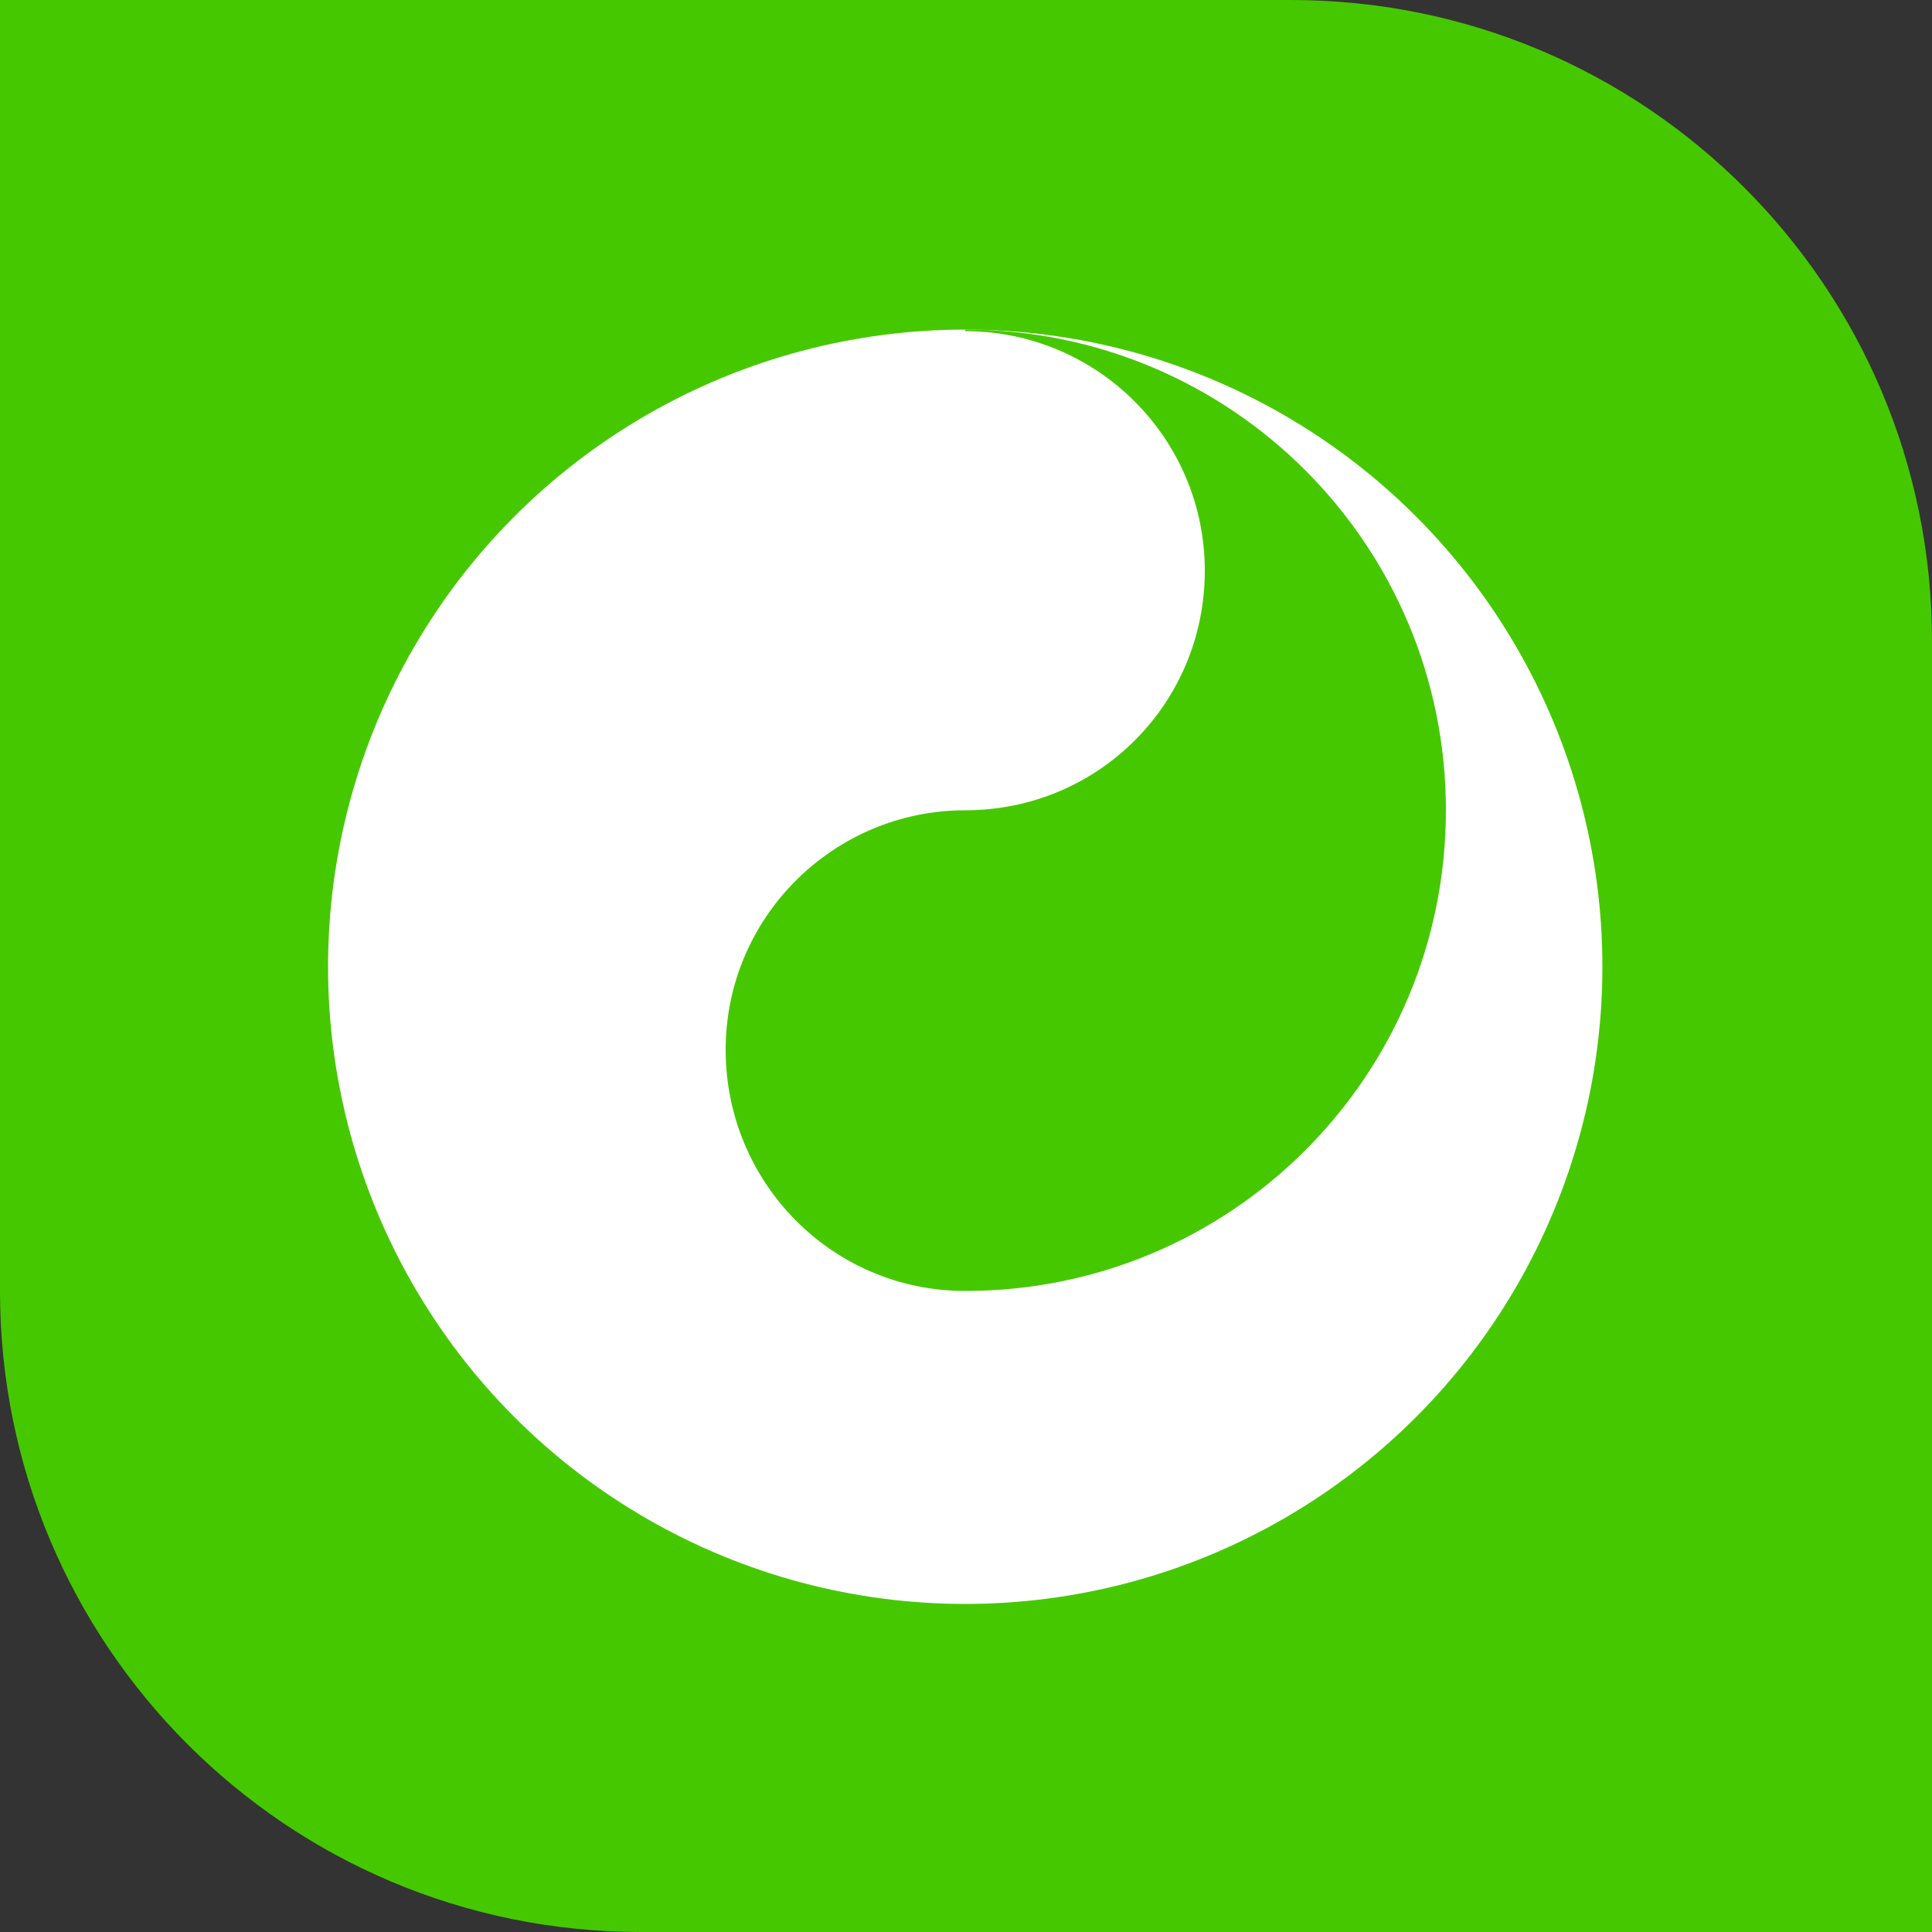<?xml version="1.0" encoding="UTF-8"?>
<svg xmlns="http://www.w3.org/2000/svg" baseProfile="tiny-ps" version="1.2" viewBox="0 0 500 500">
  <rect x="0" y="0" width="500" height="500" fill="#333333" stroke="none"/>
  <!-- Generator: Adobe Illustrator 28.7.1, SVG Export Plug-In . SVG Version: 1.2.0 Build 142)  -->
  <title>Unitel LLC</title>
  <g>
    <g id="Layer_1">
      <g>
        <path d="M334.1,0H0v334.1c0,91.7,74.2,165.9,165.9,165.9h334.1V165.9C500,74.2,425.8,0,334.1,0Z" fill="#46c800"/>
        <g>
          <circle cx="249.8" cy="250.2" r="164.9" fill="#fff"/>
          <path d="M249.8,85.3c68.8,0,124.4,55.6,124.4,124.4s-55.6,124.4-124.4,124.4h0c-34.4,0-62-28-62-62.4s28-62,62-62h0c34.4,0,62-27.6,62-62s-28-62-62-62v-.3Z" fill="#46c800"/>
        </g>
      </g>
    </g>
  </g>
</svg>